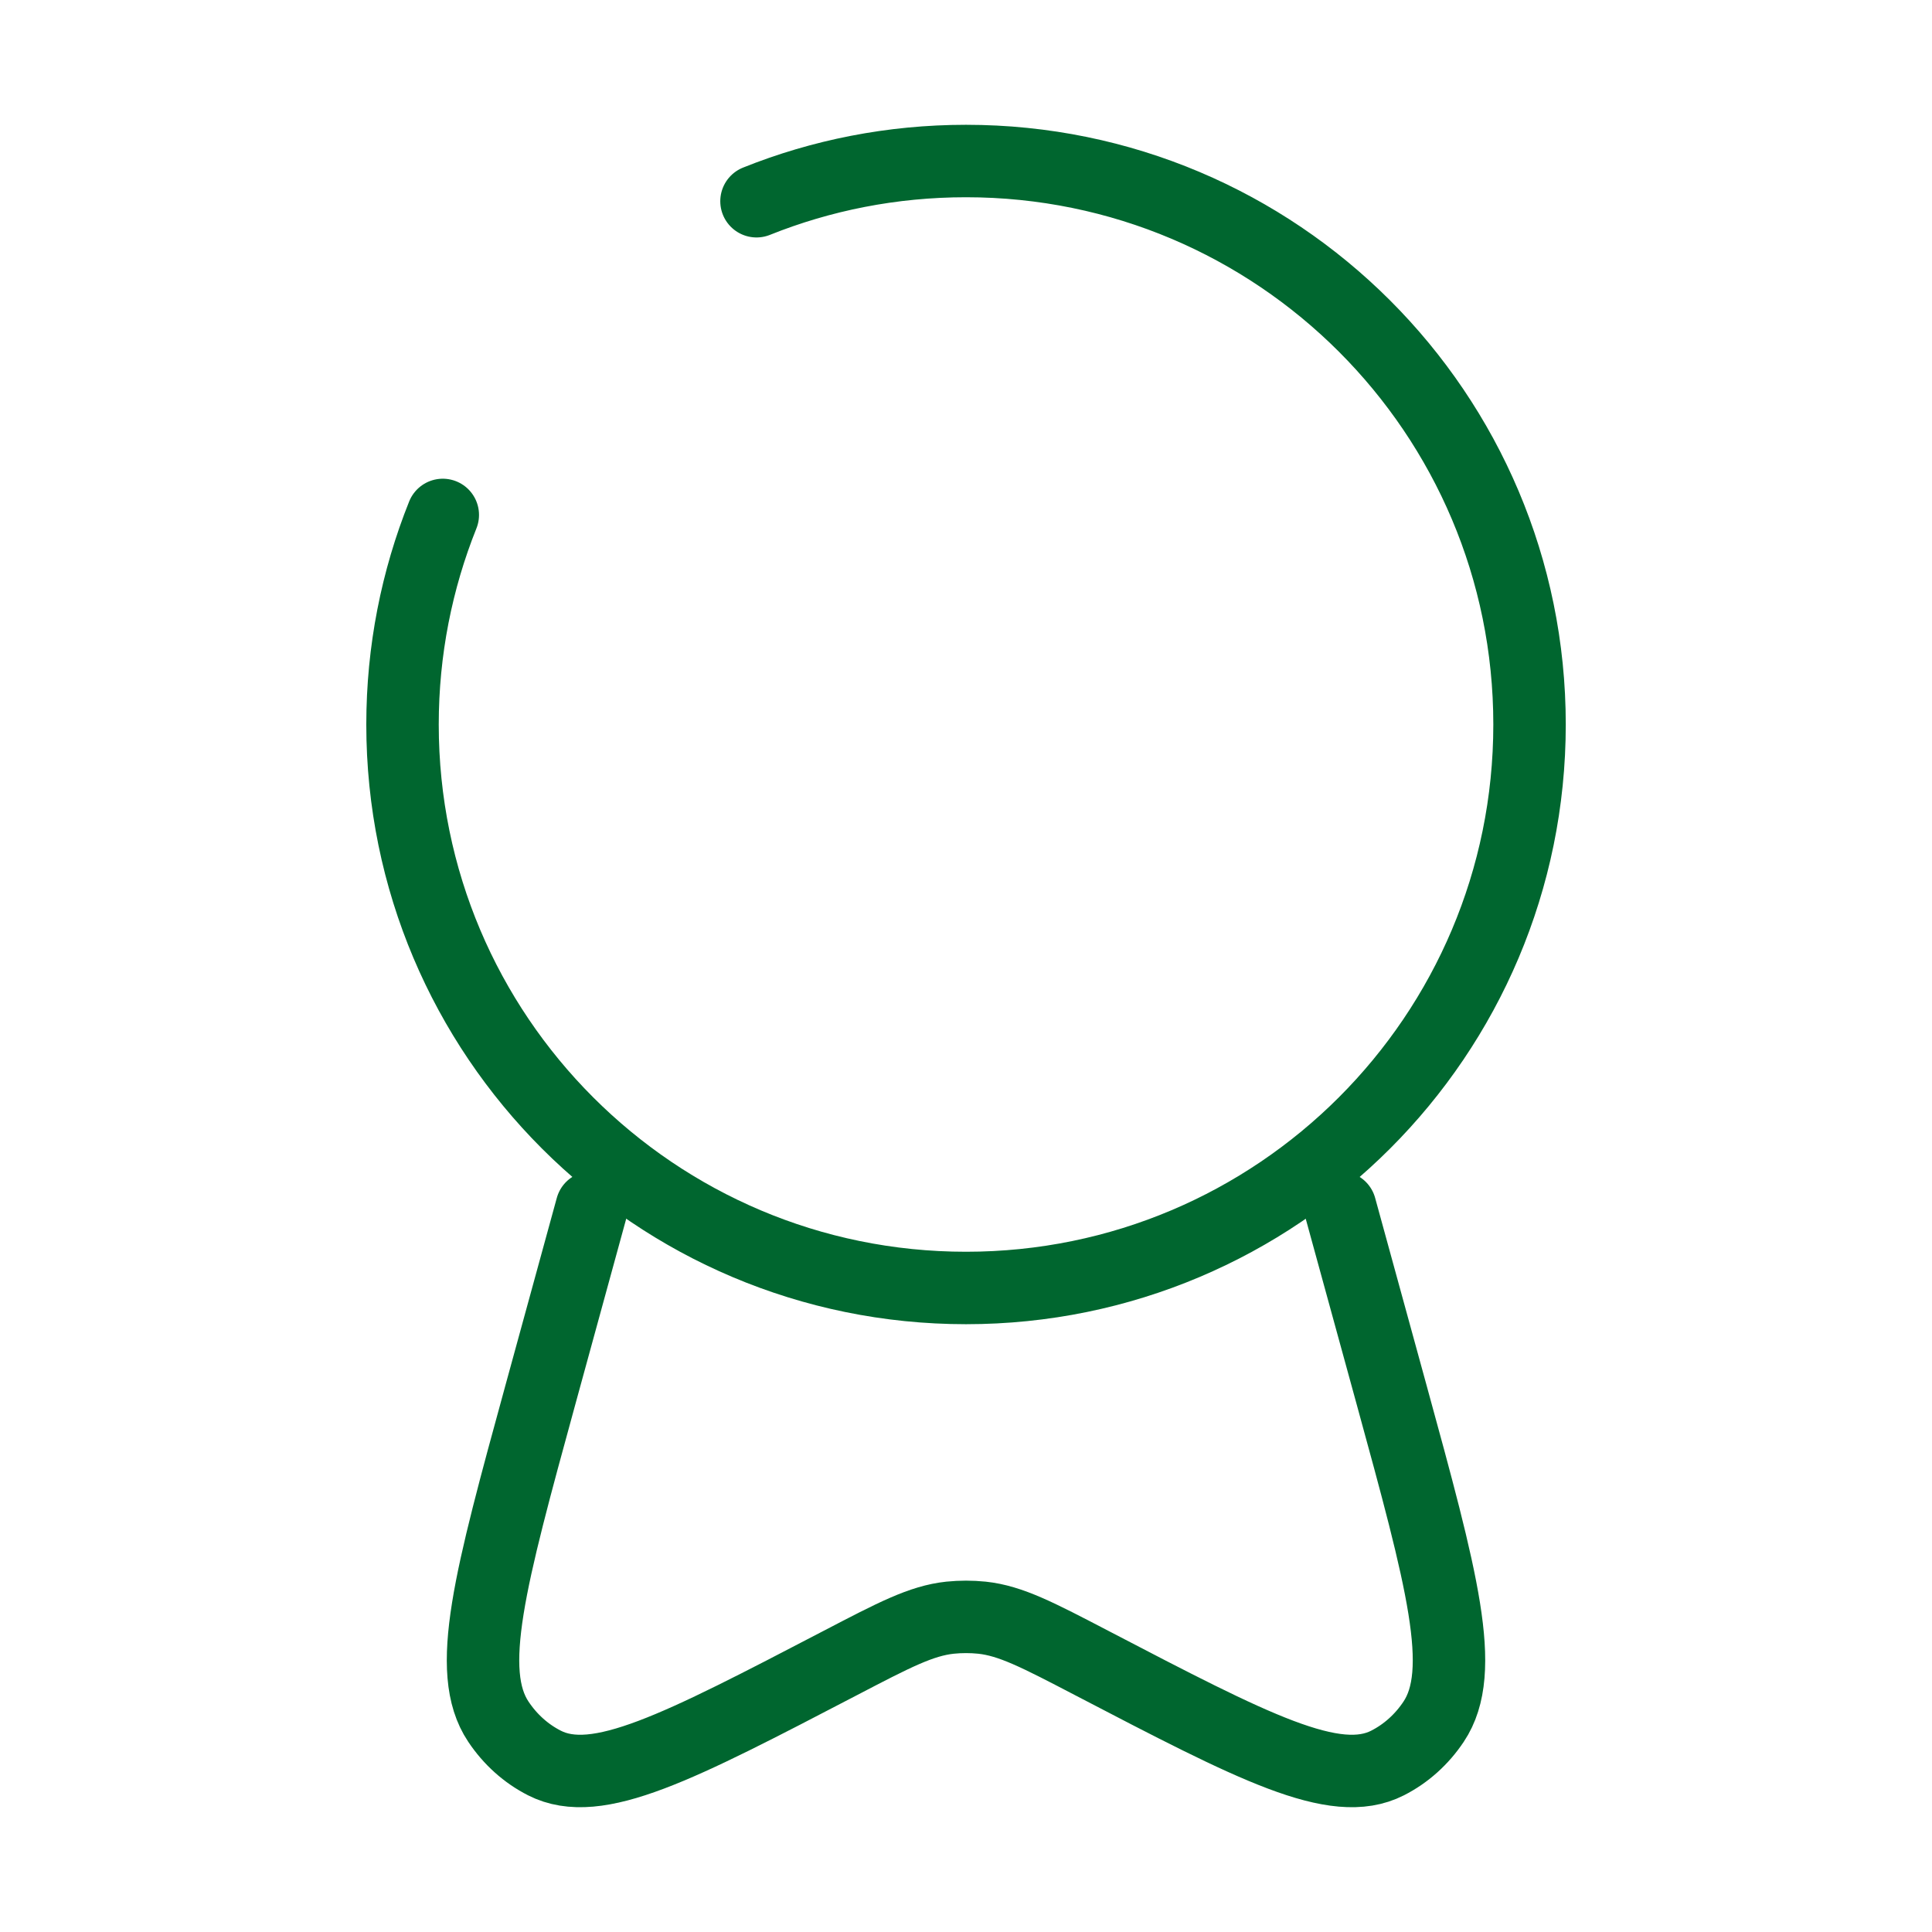 <svg width="32" height="32" viewBox="0 0 32 32" fill="none" xmlns="http://www.w3.org/2000/svg">
<path d="M9.801 20L8.952 23.097C8.115 26.153 7.696 27.681 8.255 28.517C8.451 28.811 8.713 29.046 9.018 29.201C9.888 29.644 11.232 28.944 13.919 27.544C14.813 27.078 15.26 26.845 15.735 26.794C15.911 26.776 16.089 26.776 16.265 26.794C16.74 26.845 17.187 27.078 18.081 27.544C20.768 28.944 22.111 29.644 22.982 29.201C23.287 29.046 23.549 28.811 23.745 28.517C24.304 27.681 23.886 26.153 23.048 23.097L22.198 20" stroke="#00662F" stroke-width="1.2" stroke-linecap="round"/>
<path d="M7.334 8.529C6.904 9.602 6.667 10.774 6.667 12C6.667 17.155 10.846 21.333 16 21.333C21.155 21.333 25.334 17.155 25.334 12C25.334 6.845 21.155 2.667 16 2.667C14.774 2.667 13.602 2.903 12.53 3.333" stroke="#00662F" stroke-width="1.2" stroke-linecap="round"/>
</svg>
